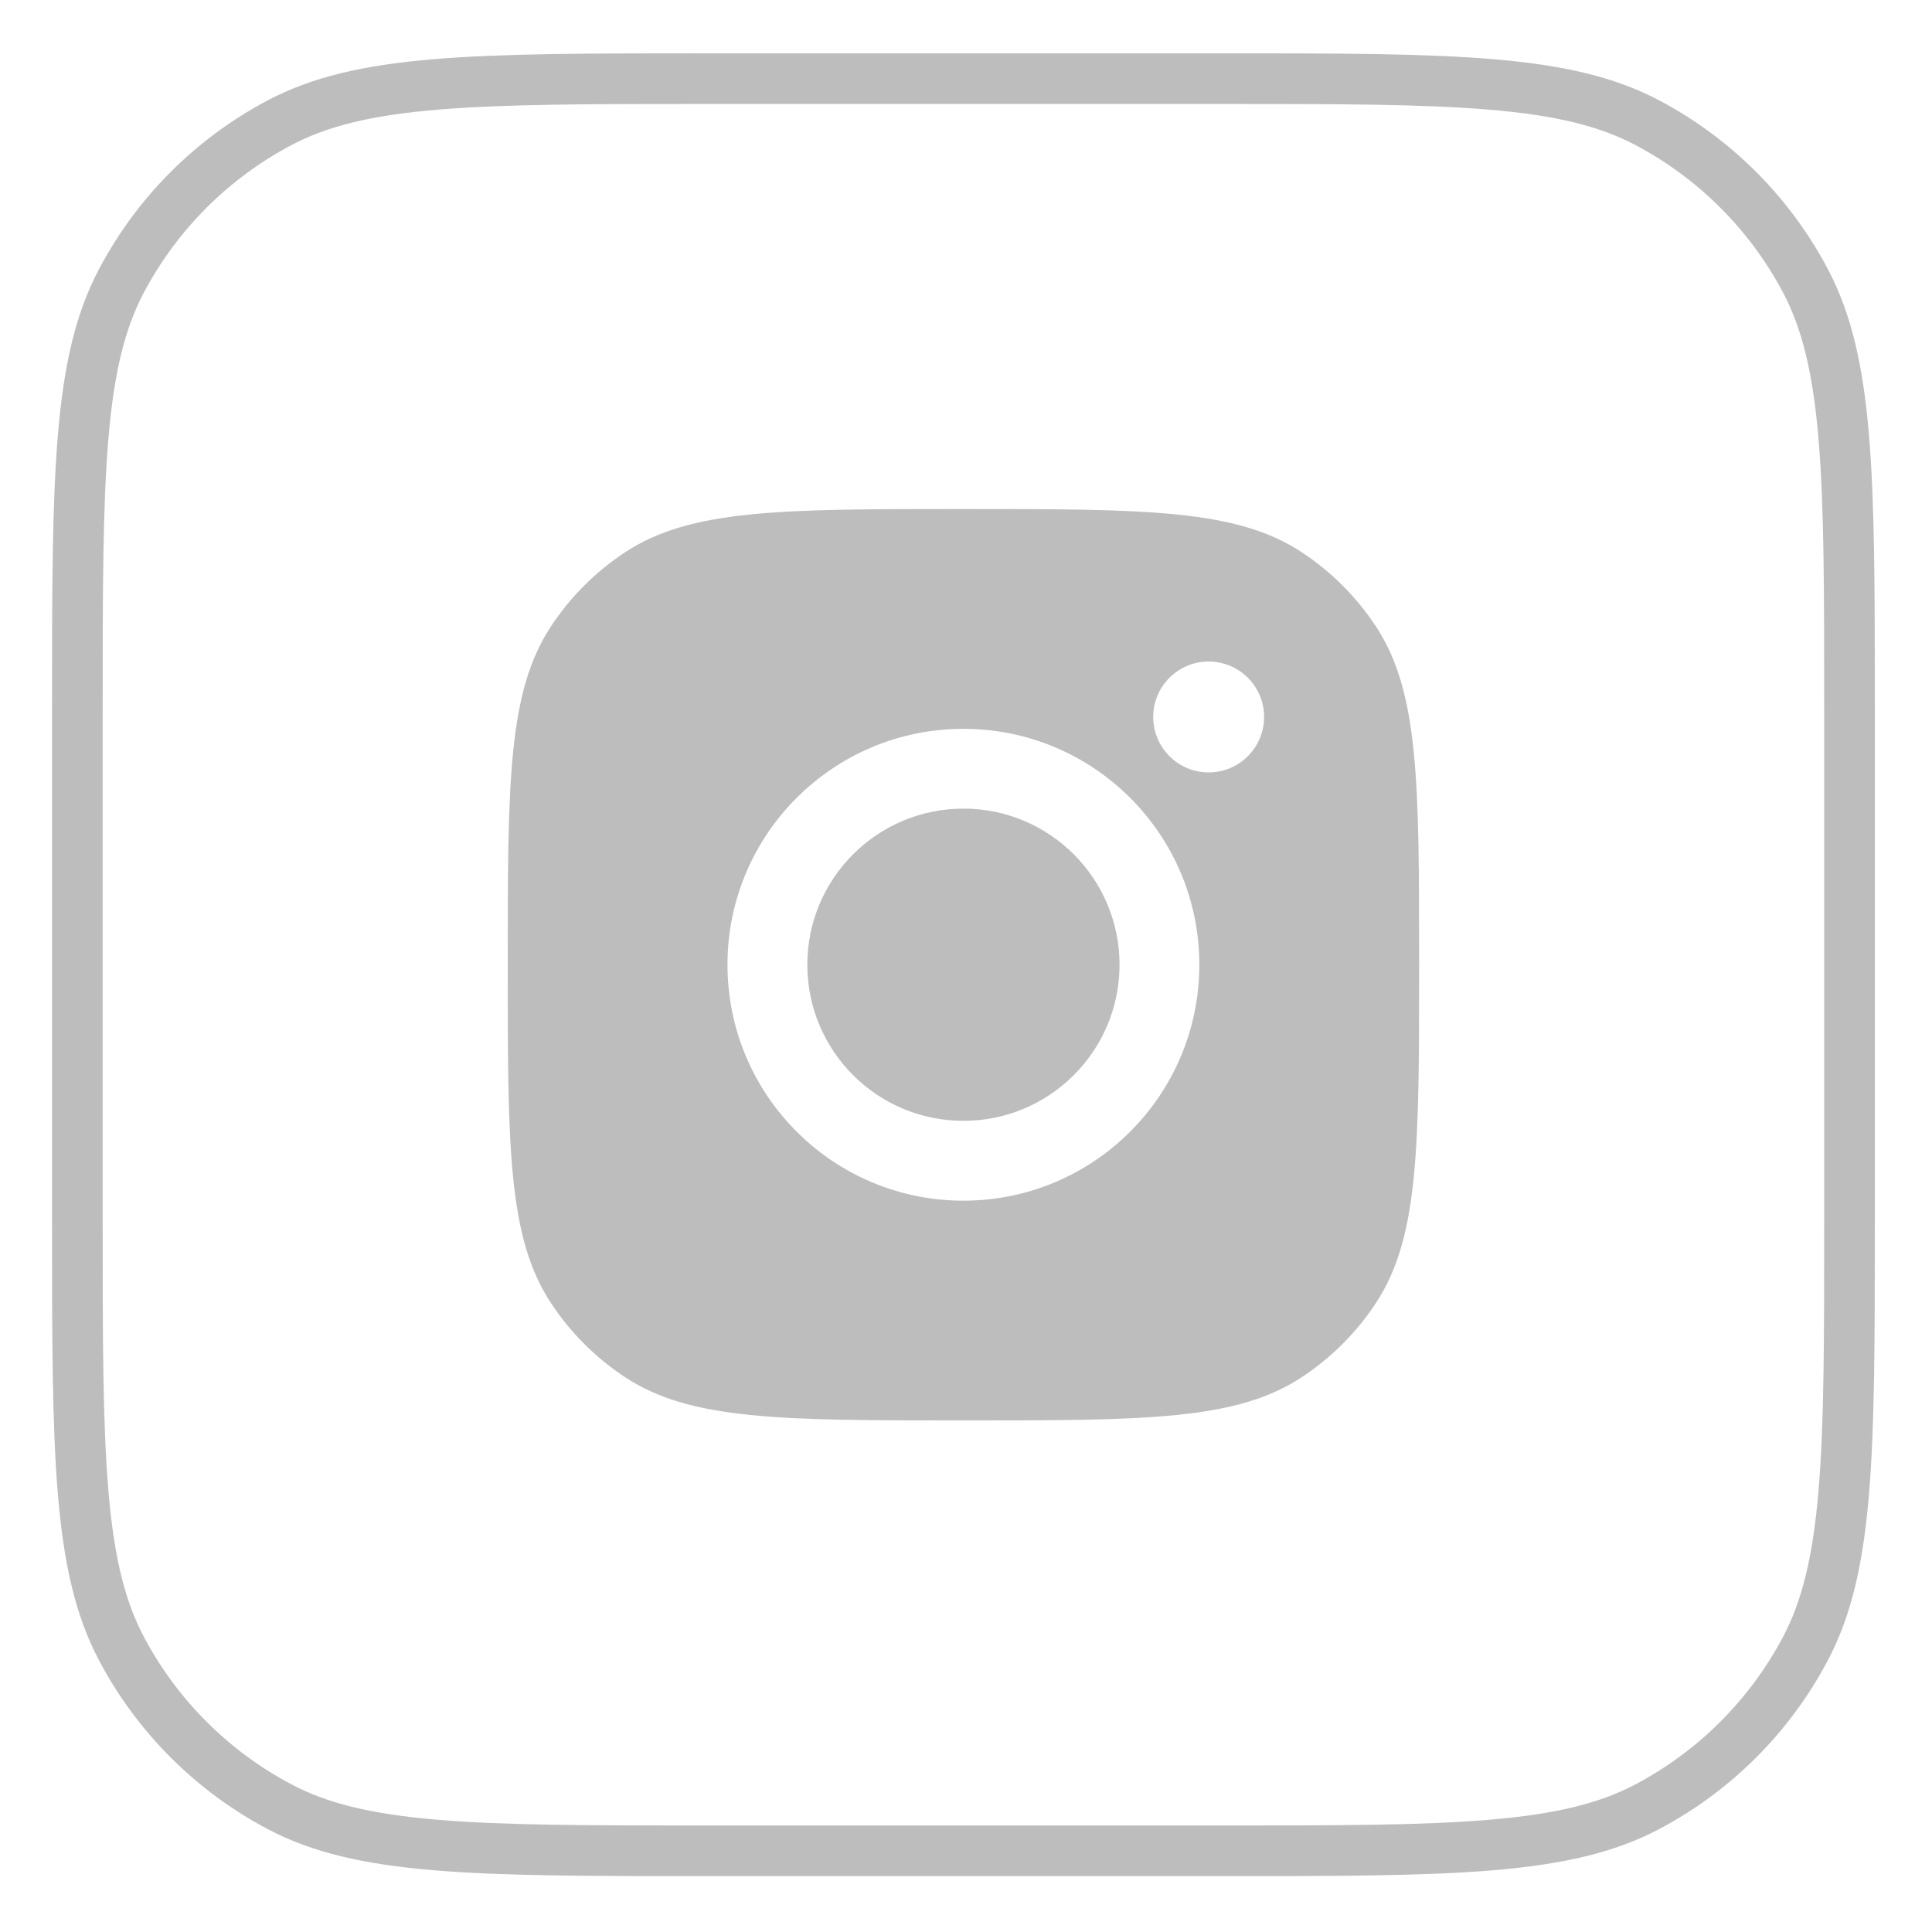 <?xml version="1.0" encoding="UTF-8" standalone="no"?> <svg xmlns="http://www.w3.org/2000/svg" xmlns:xlink="http://www.w3.org/1999/xlink" xmlns:serif="http://www.serif.com/" width="100%" height="100%" viewBox="0 0 212 212" version="1.1" xml:space="preserve" style="fill-rule:evenodd;clip-rule:evenodd;stroke-linejoin:round;stroke-miterlimit:2;"> <g transform="matrix(1,0,0,1,-1911.11,-3672.22)"> <g transform="matrix(5.556,0,0,5.556,0,0)"> <g transform="matrix(1,0,0,1,349.257,662.93)"> <clipPath id="_clip1"> <path d="M-4.257,12.03C-4.257,7.399 -4.257,5.083 -3.327,3.327C-2.577,1.909 -1.418,0.75 0,-0C1.756,-0.93 4.072,-0.93 8.703,-0.93L18.783,-0.93C23.414,-0.93 25.73,-0.93 27.486,-0C28.904,0.75 30.063,1.909 30.813,3.327C31.743,5.083 31.743,7.399 31.743,12.03L31.743,22.11C31.743,26.741 31.743,29.057 30.813,30.813C30.063,32.231 28.904,33.39 27.486,34.14C25.73,35.07 23.414,35.07 18.783,35.07L8.703,35.07C4.072,35.07 1.756,35.07 0,34.14C-1.418,33.39 -2.577,32.231 -3.327,30.813C-4.257,29.057 -4.257,26.741 -4.257,22.11L-4.257,12.03Z"></path> </clipPath> <g clip-path="url(#_clip1)"> <path d="M0,34.14L0.468,33.256L0,34.14ZM-3.327,30.813L-4.21,31.281L-3.327,30.813ZM30.814,30.813L31.697,31.281L30.814,30.813ZM27.487,34.14L27.955,35.024L27.487,34.14ZM27.487,-0L27.955,-0.884L27.487,-0ZM30.814,3.326L29.93,3.794L30.814,3.326ZM8.703,0.07L18.783,0.07L18.783,-1.93L8.703,-1.93L8.703,0.07ZM30.743,12.03L30.743,22.11L32.743,22.11L32.743,12.03L30.743,12.03ZM18.783,34.07L8.703,34.07L8.703,36.07L18.783,36.07L18.783,34.07ZM-3.257,22.11L-3.257,12.03L-5.257,12.03L-5.257,22.11L-3.257,22.11ZM8.703,34.07C6.371,34.07 4.683,34.069 3.358,33.957C2.044,33.846 1.177,33.632 0.468,33.256L-0.468,35.024C0.579,35.578 1.748,35.828 3.189,35.95C4.619,36.071 6.405,36.07 8.703,36.07L8.703,34.07ZM-5.257,22.11C-5.257,24.409 -5.257,26.195 -5.137,27.624C-5.015,29.065 -4.765,30.235 -4.21,31.281L-2.443,30.345C-2.819,29.636 -3.033,28.769 -3.144,27.456C-3.256,26.13 -3.257,24.443 -3.257,22.11L-5.257,22.11ZM0.468,33.256C-0.772,32.6 -1.786,31.585 -2.443,30.345L-4.21,31.281C-3.366,32.876 -2.062,34.18 -0.468,35.024L0.468,33.256ZM30.743,22.11C30.743,24.443 30.743,26.13 30.631,27.456C30.52,28.769 30.305,29.636 29.93,30.345L31.697,31.281C32.252,30.235 32.502,29.065 32.624,27.624C32.744,26.195 32.743,24.409 32.743,22.11L30.743,22.11ZM18.783,36.07C21.082,36.07 22.868,36.071 24.297,35.95C25.739,35.828 26.908,35.578 27.955,35.024L27.019,33.256C26.309,33.632 25.443,33.846 24.129,33.957C22.804,34.069 21.116,34.07 18.783,34.07L18.783,36.07ZM29.93,30.345C29.273,31.585 28.259,32.6 27.019,33.256L27.955,35.024C29.549,34.18 30.853,32.876 31.697,31.281L29.93,30.345ZM18.783,0.07C21.116,0.07 22.804,0.071 24.129,0.183C25.443,0.293 26.309,0.508 27.019,0.884L27.955,-0.884C26.908,-1.438 25.739,-1.689 24.297,-1.81C22.868,-1.931 21.082,-1.93 18.783,-1.93L18.783,0.07ZM32.743,12.03C32.743,9.731 32.744,7.945 32.624,6.516C32.502,5.074 32.252,3.905 31.697,2.859L29.93,3.794C30.305,4.504 30.52,5.371 30.631,6.684C30.743,8.01 30.743,9.697 30.743,12.03L32.743,12.03ZM27.019,0.884C28.259,1.54 29.273,2.554 29.93,3.794L31.697,2.859C30.853,1.264 29.549,-0.04 27.955,-0.884L27.019,0.884ZM8.703,-1.93C6.405,-1.93 4.619,-1.931 3.189,-1.81C1.748,-1.689 0.579,-1.438 -0.468,-0.884L0.468,0.884C1.177,0.508 2.044,0.293 3.358,0.183C4.683,0.071 6.371,0.07 8.703,0.07L8.703,-1.93ZM-3.257,12.03C-3.257,9.697 -3.256,8.01 -3.144,6.684C-3.033,5.371 -2.819,4.504 -2.443,3.794L-4.21,2.859C-4.765,3.905 -5.015,5.074 -5.137,6.516C-5.257,7.945 -5.257,9.731 -5.257,12.03L-3.257,12.03ZM-0.468,-0.884C-2.062,-0.04 -3.366,1.264 -4.21,2.859L-2.443,3.794C-1.786,2.554 -0.772,1.54 0.468,0.884L-0.468,-0.884Z" style="fill:rgb(189,189,189);fill-rule:nonzero;"></path> </g> </g> </g> <g transform="matrix(5.556,0,0,5.556,0,0)"> <g transform="matrix(1,0,0,1,354,680)"> <path d="M0,0C0,-3.595 0,-5.393 0.857,-6.687C1.239,-7.266 1.734,-7.761 2.313,-8.143C3.607,-9 5.405,-9 9,-9C12.595,-9 14.393,-9 15.687,-8.143C16.266,-7.761 16.761,-7.266 17.143,-6.687C18,-5.393 18,-3.595 18,0C18,3.595 18,5.393 17.143,6.687C16.761,7.266 16.266,7.761 15.687,8.143C14.393,9 12.595,9 9,9C5.405,9 3.607,9 2.313,8.143C1.734,7.761 1.239,7.266 0.857,6.687C0,5.393 0,3.595 0,0ZM13.659,0C13.659,2.574 11.573,4.66 9,4.66C6.427,4.66 4.34,2.574 4.34,0C4.34,-2.573 6.427,-4.659 9,-4.659C11.573,-4.659 13.659,-2.573 13.659,0ZM9,3.083C10.703,3.083 12.083,1.703 12.083,0C12.083,-1.702 10.703,-3.083 9,-3.083C7.297,-3.083 5.917,-1.702 5.917,0C5.917,1.703 7.297,3.083 9,3.083ZM13.843,-3.798C14.448,-3.798 14.938,-4.289 14.938,-4.893C14.938,-5.498 14.448,-5.988 13.843,-5.988C13.239,-5.988 12.748,-5.498 12.748,-4.893C12.748,-4.289 13.239,-3.798 13.843,-3.798Z" style="fill:rgb(189,189,189);"></path> </g> </g> </g> </svg> 